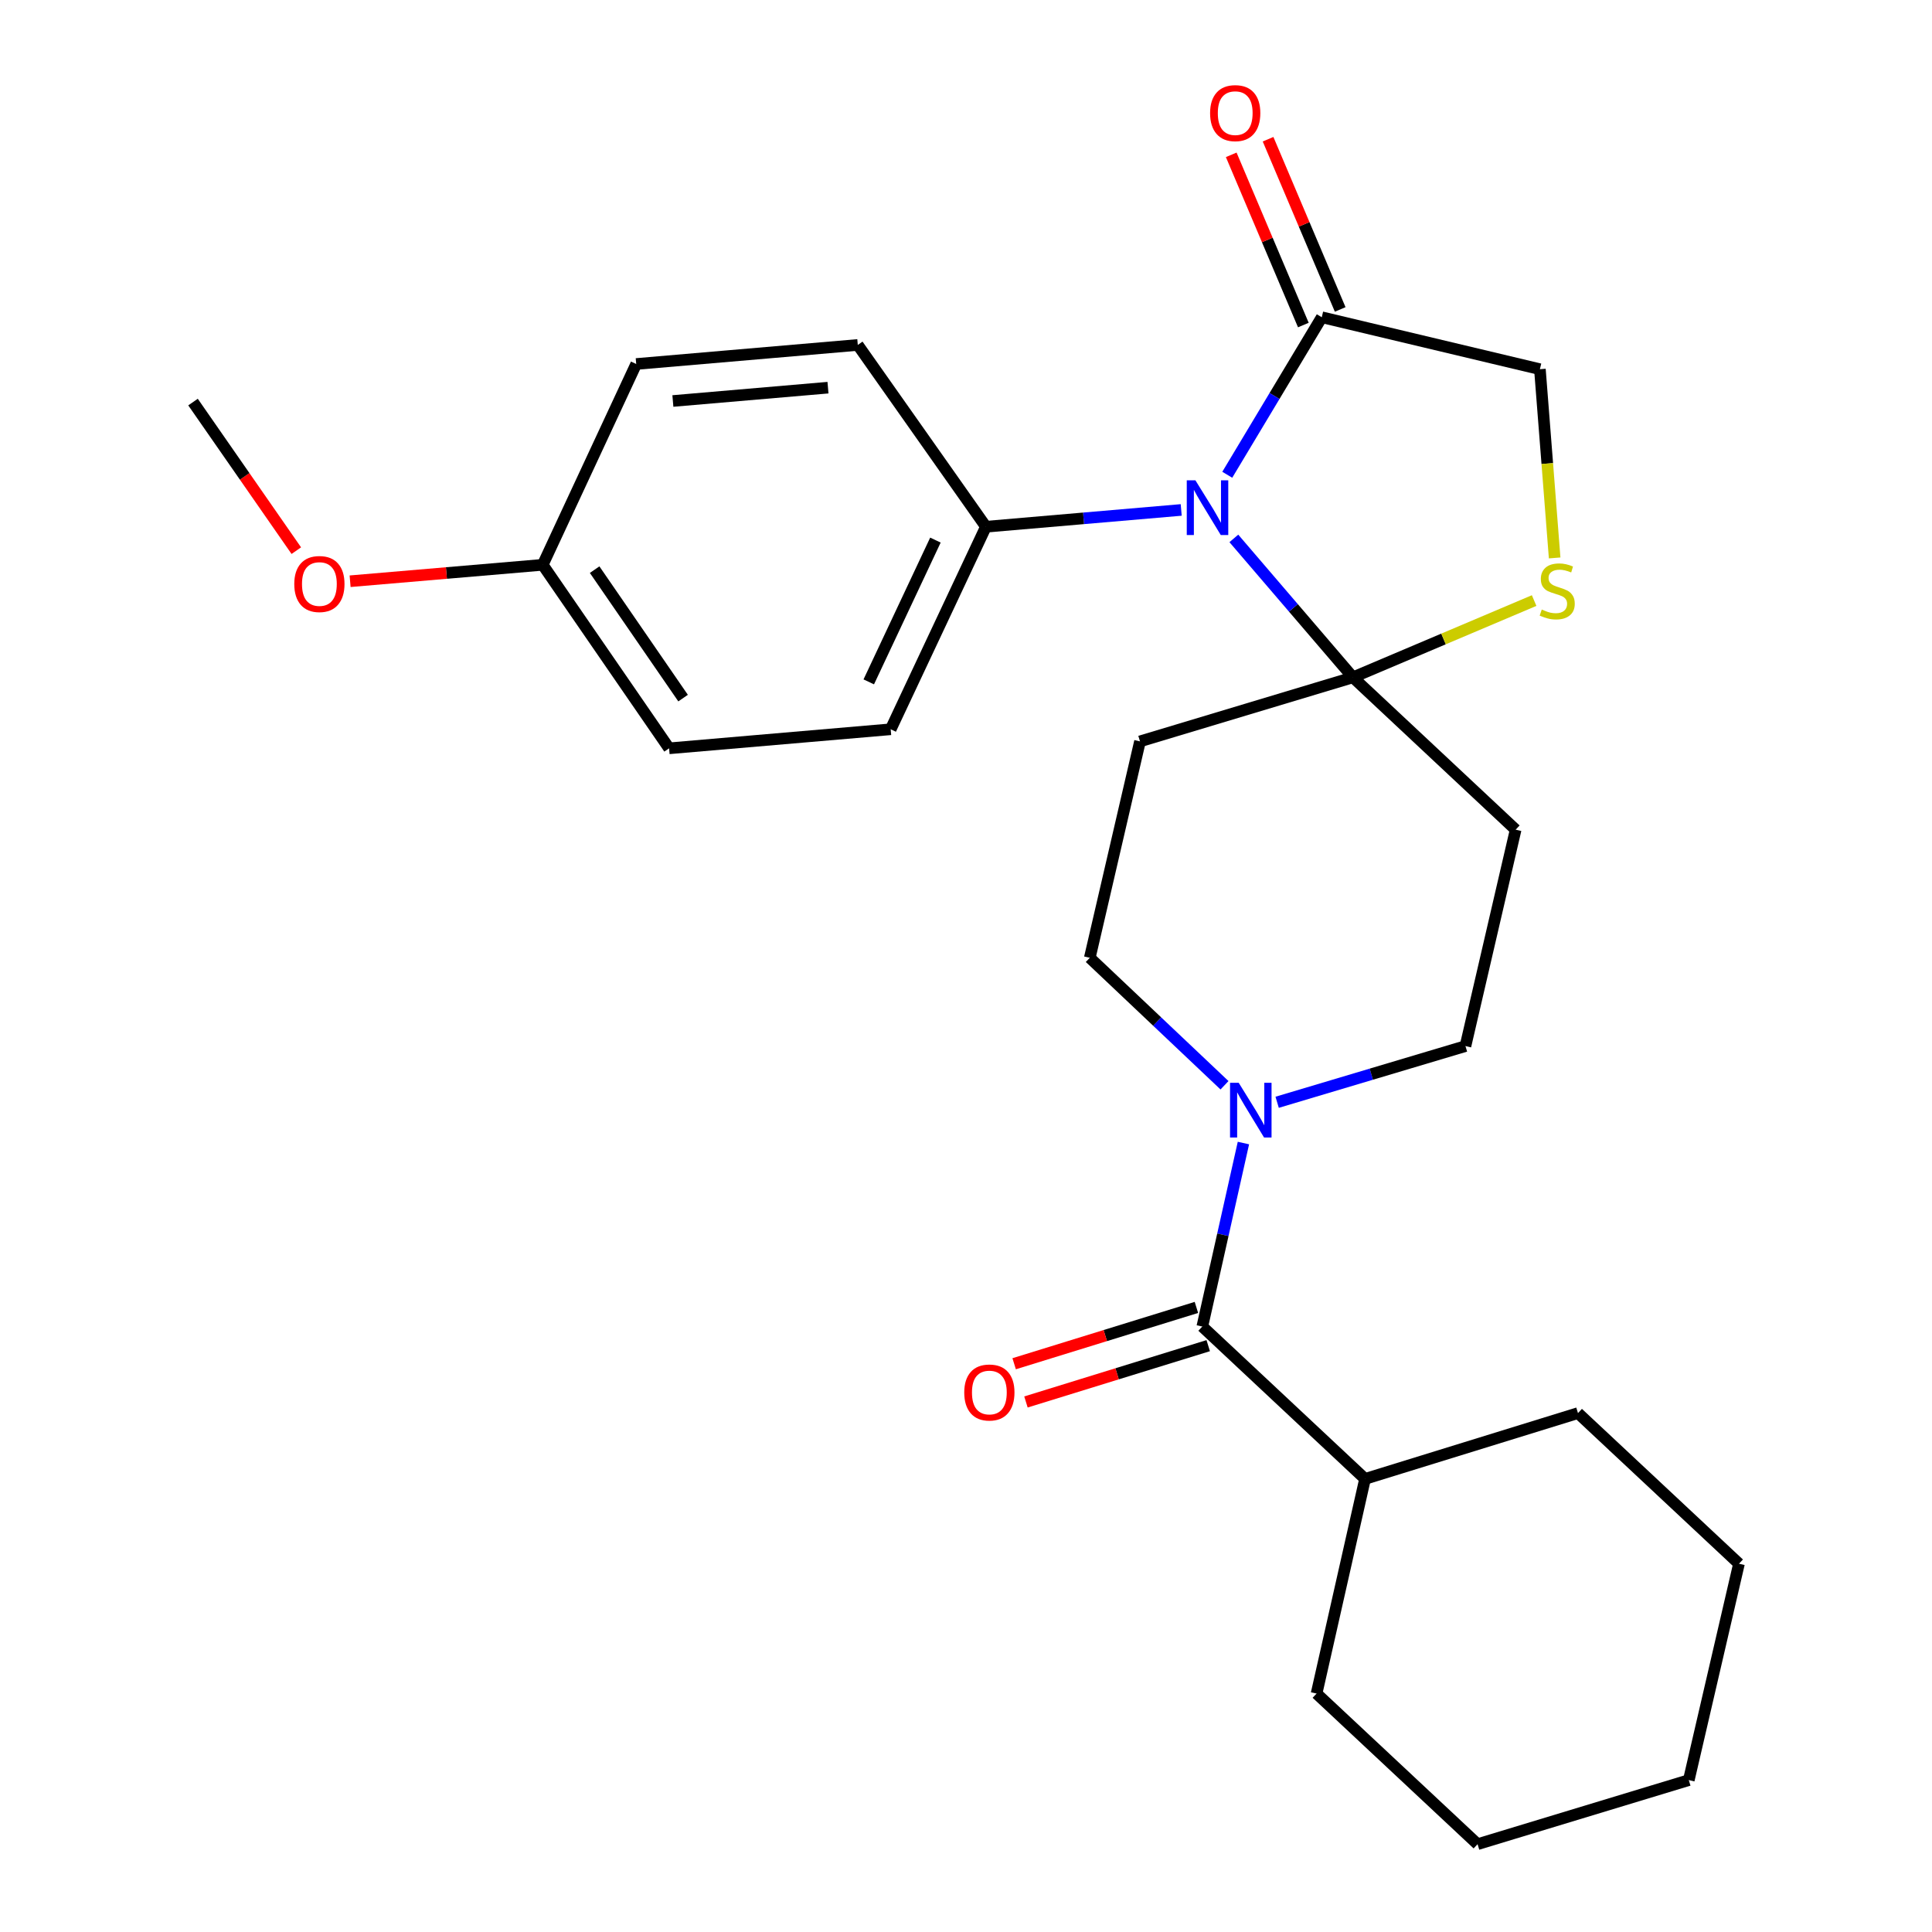 <?xml version='1.0' encoding='iso-8859-1'?>
<svg version='1.1' baseProfile='full'
              xmlns='http://www.w3.org/2000/svg'
                      xmlns:rdkit='http://www.rdkit.org/xml'
                      xmlns:xlink='http://www.w3.org/1999/xlink'
                  xml:space='preserve'
width='1000px' height='1000px' viewBox='0 0 1000 1000'>
<!-- END OF HEADER -->
<rect style='opacity:1.0;fill:#FFFFFF;stroke:none' width='1000' height='1000' x='0' y='0'> </rect>
<path class='bond-0' d='M 661.048,570.539 L 709.783,555.994' style='fill:none;fill-rule:evenodd;stroke:#0000FF;stroke-width:6px;stroke-linecap:butt;stroke-linejoin:miter;stroke-opacity:1' />
<path class='bond-0' d='M 709.783,555.994 L 758.518,541.45' style='fill:none;fill-rule:evenodd;stroke:#000000;stroke-width:6px;stroke-linecap:butt;stroke-linejoin:miter;stroke-opacity:1' />
<path class='bond-1' d='M 643.594,591.639 L 632.955,639.127' style='fill:none;fill-rule:evenodd;stroke:#0000FF;stroke-width:6px;stroke-linecap:butt;stroke-linejoin:miter;stroke-opacity:1' />
<path class='bond-1' d='M 632.955,639.127 L 622.316,686.616' style='fill:none;fill-rule:evenodd;stroke:#000000;stroke-width:6px;stroke-linecap:butt;stroke-linejoin:miter;stroke-opacity:1' />
<path class='bond-2' d='M 633.801,561.732 L 598.938,528.741' style='fill:none;fill-rule:evenodd;stroke:#0000FF;stroke-width:6px;stroke-linecap:butt;stroke-linejoin:miter;stroke-opacity:1' />
<path class='bond-2' d='M 598.938,528.741 L 564.074,495.75' style='fill:none;fill-rule:evenodd;stroke:#000000;stroke-width:6px;stroke-linecap:butt;stroke-linejoin:miter;stroke-opacity:1' />
<path class='bond-3' d='M 619.259,676.722 L 572.089,691.296' style='fill:none;fill-rule:evenodd;stroke:#000000;stroke-width:6px;stroke-linecap:butt;stroke-linejoin:miter;stroke-opacity:1' />
<path class='bond-3' d='M 572.089,691.296 L 524.92,705.871' style='fill:none;fill-rule:evenodd;stroke:#FF0000;stroke-width:6px;stroke-linecap:butt;stroke-linejoin:miter;stroke-opacity:1' />
<path class='bond-3' d='M 625.372,696.509 L 578.203,711.083' style='fill:none;fill-rule:evenodd;stroke:#000000;stroke-width:6px;stroke-linecap:butt;stroke-linejoin:miter;stroke-opacity:1' />
<path class='bond-3' d='M 578.203,711.083 L 531.033,725.658' style='fill:none;fill-rule:evenodd;stroke:#FF0000;stroke-width:6px;stroke-linecap:butt;stroke-linejoin:miter;stroke-opacity:1' />
<path class='bond-4' d='M 622.316,686.616 L 706.548,765.475' style='fill:none;fill-rule:evenodd;stroke:#000000;stroke-width:6px;stroke-linecap:butt;stroke-linejoin:miter;stroke-opacity:1' />
<path class='bond-5' d='M 764.789,954.545 L 874.115,921.386' style='fill:none;fill-rule:evenodd;stroke:#000000;stroke-width:6px;stroke-linecap:butt;stroke-linejoin:miter;stroke-opacity:1' />
<path class='bond-6' d='M 764.789,954.545 L 681.454,876.584' style='fill:none;fill-rule:evenodd;stroke:#000000;stroke-width:6px;stroke-linecap:butt;stroke-linejoin:miter;stroke-opacity:1' />
<path class='bond-7' d='M 874.115,921.386 L 900.094,809.38' style='fill:none;fill-rule:evenodd;stroke:#000000;stroke-width:6px;stroke-linecap:butt;stroke-linejoin:miter;stroke-opacity:1' />
<path class='bond-8' d='M 900.094,809.38 L 816.759,731.418' style='fill:none;fill-rule:evenodd;stroke:#000000;stroke-width:6px;stroke-linecap:butt;stroke-linejoin:miter;stroke-opacity:1' />
<path class='bond-9' d='M 590.054,383.744 L 700.277,350.596' style='fill:none;fill-rule:evenodd;stroke:#000000;stroke-width:6px;stroke-linecap:butt;stroke-linejoin:miter;stroke-opacity:1' />
<path class='bond-10' d='M 590.054,383.744 L 564.074,495.75' style='fill:none;fill-rule:evenodd;stroke:#000000;stroke-width:6px;stroke-linecap:butt;stroke-linejoin:miter;stroke-opacity:1' />
<path class='bond-11' d='M 758.518,541.45 L 784.498,429.444' style='fill:none;fill-rule:evenodd;stroke:#000000;stroke-width:6px;stroke-linecap:butt;stroke-linejoin:miter;stroke-opacity:1' />
<path class='bond-12' d='M 784.498,429.444 L 700.277,350.596' style='fill:none;fill-rule:evenodd;stroke:#000000;stroke-width:6px;stroke-linecap:butt;stroke-linejoin:miter;stroke-opacity:1' />
<path class='bond-13' d='M 700.277,350.596 L 747.17,330.722' style='fill:none;fill-rule:evenodd;stroke:#000000;stroke-width:6px;stroke-linecap:butt;stroke-linejoin:miter;stroke-opacity:1' />
<path class='bond-13' d='M 747.17,330.722 L 794.062,310.847' style='fill:none;fill-rule:evenodd;stroke:#CCCC00;stroke-width:6px;stroke-linecap:butt;stroke-linejoin:miter;stroke-opacity:1' />
<path class='bond-14' d='M 700.277,350.596 L 669.458,314.638' style='fill:none;fill-rule:evenodd;stroke:#000000;stroke-width:6px;stroke-linecap:butt;stroke-linejoin:miter;stroke-opacity:1' />
<path class='bond-14' d='M 669.458,314.638 L 638.639,278.679' style='fill:none;fill-rule:evenodd;stroke:#0000FF;stroke-width:6px;stroke-linecap:butt;stroke-linejoin:miter;stroke-opacity:1' />
<path class='bond-15' d='M 797.05,191.095 L 800.868,239.94' style='fill:none;fill-rule:evenodd;stroke:#000000;stroke-width:6px;stroke-linecap:butt;stroke-linejoin:miter;stroke-opacity:1' />
<path class='bond-15' d='M 800.868,239.94 L 804.685,288.786' style='fill:none;fill-rule:evenodd;stroke:#CCCC00;stroke-width:6px;stroke-linecap:butt;stroke-linejoin:miter;stroke-opacity:1' />
<path class='bond-16' d='M 797.05,191.095 L 684.146,164.206' style='fill:none;fill-rule:evenodd;stroke:#000000;stroke-width:6px;stroke-linecap:butt;stroke-linejoin:miter;stroke-opacity:1' />
<path class='bond-17' d='M 684.146,164.206 L 659.687,204.973' style='fill:none;fill-rule:evenodd;stroke:#000000;stroke-width:6px;stroke-linecap:butt;stroke-linejoin:miter;stroke-opacity:1' />
<path class='bond-17' d='M 659.687,204.973 L 635.228,245.74' style='fill:none;fill-rule:evenodd;stroke:#0000FF;stroke-width:6px;stroke-linecap:butt;stroke-linejoin:miter;stroke-opacity:1' />
<path class='bond-18' d='M 693.681,160.166 L 675.015,116.114' style='fill:none;fill-rule:evenodd;stroke:#000000;stroke-width:6px;stroke-linecap:butt;stroke-linejoin:miter;stroke-opacity:1' />
<path class='bond-18' d='M 675.015,116.114 L 656.349,72.061' style='fill:none;fill-rule:evenodd;stroke:#FF0000;stroke-width:6px;stroke-linecap:butt;stroke-linejoin:miter;stroke-opacity:1' />
<path class='bond-18' d='M 674.612,168.246 L 655.946,124.193' style='fill:none;fill-rule:evenodd;stroke:#000000;stroke-width:6px;stroke-linecap:butt;stroke-linejoin:miter;stroke-opacity:1' />
<path class='bond-18' d='M 655.946,124.193 L 637.28,80.141' style='fill:none;fill-rule:evenodd;stroke:#FF0000;stroke-width:6px;stroke-linecap:butt;stroke-linejoin:miter;stroke-opacity:1' />
<path class='bond-19' d='M 611.39,263.945 L 560.849,268.29' style='fill:none;fill-rule:evenodd;stroke:#0000FF;stroke-width:6px;stroke-linecap:butt;stroke-linejoin:miter;stroke-opacity:1' />
<path class='bond-19' d='M 560.849,268.29 L 510.309,272.634' style='fill:none;fill-rule:evenodd;stroke:#000000;stroke-width:6px;stroke-linecap:butt;stroke-linejoin:miter;stroke-opacity:1' />
<path class='bond-20' d='M 510.309,272.634 L 443.991,178.542' style='fill:none;fill-rule:evenodd;stroke:#000000;stroke-width:6px;stroke-linecap:butt;stroke-linejoin:miter;stroke-opacity:1' />
<path class='bond-21' d='M 510.309,272.634 L 461.019,377.473' style='fill:none;fill-rule:evenodd;stroke:#000000;stroke-width:6px;stroke-linecap:butt;stroke-linejoin:miter;stroke-opacity:1' />
<path class='bond-21' d='M 484.174,279.549 L 449.671,352.936' style='fill:none;fill-rule:evenodd;stroke:#000000;stroke-width:6px;stroke-linecap:butt;stroke-linejoin:miter;stroke-opacity:1' />
<path class='bond-22' d='M 461.019,377.473 L 346.32,387.333' style='fill:none;fill-rule:evenodd;stroke:#000000;stroke-width:6px;stroke-linecap:butt;stroke-linejoin:miter;stroke-opacity:1' />
<path class='bond-23' d='M 346.32,387.333 L 280.911,292.343' style='fill:none;fill-rule:evenodd;stroke:#000000;stroke-width:6px;stroke-linecap:butt;stroke-linejoin:miter;stroke-opacity:1' />
<path class='bond-23' d='M 353.566,361.339 L 307.78,294.846' style='fill:none;fill-rule:evenodd;stroke:#000000;stroke-width:6px;stroke-linecap:butt;stroke-linejoin:miter;stroke-opacity:1' />
<path class='bond-24' d='M 280.911,292.343 L 329.304,188.402' style='fill:none;fill-rule:evenodd;stroke:#000000;stroke-width:6px;stroke-linecap:butt;stroke-linejoin:miter;stroke-opacity:1' />
<path class='bond-25' d='M 280.911,292.343 L 231.063,296.595' style='fill:none;fill-rule:evenodd;stroke:#000000;stroke-width:6px;stroke-linecap:butt;stroke-linejoin:miter;stroke-opacity:1' />
<path class='bond-25' d='M 231.063,296.595 L 181.215,300.847' style='fill:none;fill-rule:evenodd;stroke:#FF0000;stroke-width:6px;stroke-linecap:butt;stroke-linejoin:miter;stroke-opacity:1' />
<path class='bond-26' d='M 329.304,188.402 L 443.991,178.542' style='fill:none;fill-rule:evenodd;stroke:#000000;stroke-width:6px;stroke-linecap:butt;stroke-linejoin:miter;stroke-opacity:1' />
<path class='bond-26' d='M 348.281,207.557 L 428.562,200.655' style='fill:none;fill-rule:evenodd;stroke:#000000;stroke-width:6px;stroke-linecap:butt;stroke-linejoin:miter;stroke-opacity:1' />
<path class='bond-27' d='M 153.369,285.019 L 126.637,246.565' style='fill:none;fill-rule:evenodd;stroke:#FF0000;stroke-width:6px;stroke-linecap:butt;stroke-linejoin:miter;stroke-opacity:1' />
<path class='bond-27' d='M 126.637,246.565 L 99.906,208.111' style='fill:none;fill-rule:evenodd;stroke:#000000;stroke-width:6px;stroke-linecap:butt;stroke-linejoin:miter;stroke-opacity:1' />
<path class='bond-28' d='M 816.759,731.418 L 706.548,765.475' style='fill:none;fill-rule:evenodd;stroke:#000000;stroke-width:6px;stroke-linecap:butt;stroke-linejoin:miter;stroke-opacity:1' />
<path class='bond-29' d='M 706.548,765.475 L 681.454,876.584' style='fill:none;fill-rule:evenodd;stroke:#000000;stroke-width:6px;stroke-linecap:butt;stroke-linejoin:miter;stroke-opacity:1' />
<path  class='atom-0' d='M 641.149 560.449
L 650.429 575.449
Q 651.349 576.929, 652.829 579.609
Q 654.309 582.289, 654.389 582.449
L 654.389 560.449
L 658.149 560.449
L 658.149 588.769
L 654.269 588.769
L 644.309 572.369
Q 643.149 570.449, 641.909 568.249
Q 640.709 566.049, 640.349 565.369
L 640.349 588.769
L 636.669 588.769
L 636.669 560.449
L 641.149 560.449
' fill='#0000FF'/>
<path  class='atom-2' d='M 499.092 720.752
Q 499.092 713.952, 502.452 710.152
Q 505.812 706.352, 512.092 706.352
Q 518.372 706.352, 521.732 710.152
Q 525.092 713.952, 525.092 720.752
Q 525.092 727.632, 521.692 731.552
Q 518.292 735.432, 512.092 735.432
Q 505.852 735.432, 502.452 731.552
Q 499.092 727.672, 499.092 720.752
M 512.092 732.232
Q 516.412 732.232, 518.732 729.352
Q 521.092 726.432, 521.092 720.752
Q 521.092 715.192, 518.732 712.392
Q 516.412 709.552, 512.092 709.552
Q 507.772 709.552, 505.412 712.352
Q 503.092 715.152, 503.092 720.752
Q 503.092 726.472, 505.412 729.352
Q 507.772 732.232, 512.092 732.232
' fill='#FF0000'/>
<path  class='atom-13' d='M 798.013 315.502
Q 798.333 315.622, 799.653 316.182
Q 800.973 316.742, 802.413 317.102
Q 803.893 317.422, 805.333 317.422
Q 808.013 317.422, 809.573 316.142
Q 811.133 314.822, 811.133 312.542
Q 811.133 310.982, 810.333 310.022
Q 809.573 309.062, 808.373 308.542
Q 807.173 308.022, 805.173 307.422
Q 802.653 306.662, 801.133 305.942
Q 799.653 305.222, 798.573 303.702
Q 797.533 302.182, 797.533 299.622
Q 797.533 296.062, 799.933 293.862
Q 802.373 291.662, 807.173 291.662
Q 810.453 291.662, 814.173 293.222
L 813.253 296.302
Q 809.853 294.902, 807.293 294.902
Q 804.533 294.902, 803.013 296.062
Q 801.493 297.182, 801.533 299.142
Q 801.533 300.662, 802.293 301.582
Q 803.093 302.502, 804.213 303.022
Q 805.373 303.542, 807.293 304.142
Q 809.853 304.942, 811.373 305.742
Q 812.893 306.542, 813.973 308.182
Q 815.093 309.782, 815.093 312.542
Q 815.093 316.462, 812.453 318.582
Q 809.853 320.662, 805.493 320.662
Q 802.973 320.662, 801.053 320.102
Q 799.173 319.582, 796.933 318.662
L 798.013 315.502
' fill='#CCCC00'/>
<path  class='atom-14' d='M 618.748 248.614
L 628.028 263.614
Q 628.948 265.094, 630.428 267.774
Q 631.908 270.454, 631.988 270.614
L 631.988 248.614
L 635.748 248.614
L 635.748 276.934
L 631.868 276.934
L 621.908 260.534
Q 620.748 258.614, 619.508 256.414
Q 618.308 254.214, 617.948 253.534
L 617.948 276.934
L 614.268 276.934
L 614.268 248.614
L 618.748 248.614
' fill='#0000FF'/>
<path  class='atom-15' d='M 626.344 58.55
Q 626.344 51.75, 629.704 47.95
Q 633.064 44.15, 639.344 44.15
Q 645.624 44.15, 648.984 47.95
Q 652.344 51.75, 652.344 58.55
Q 652.344 65.43, 648.944 69.35
Q 645.544 73.23, 639.344 73.23
Q 633.104 73.23, 629.704 69.35
Q 626.344 65.47, 626.344 58.55
M 639.344 70.03
Q 643.664 70.03, 645.984 67.15
Q 648.344 64.23, 648.344 58.55
Q 648.344 52.99, 645.984 50.19
Q 643.664 47.35, 639.344 47.35
Q 635.024 47.35, 632.664 50.15
Q 630.344 52.95, 630.344 58.55
Q 630.344 64.27, 632.664 67.15
Q 635.024 70.03, 639.344 70.03
' fill='#FF0000'/>
<path  class='atom-22' d='M 152.315 302.284
Q 152.315 295.484, 155.675 291.684
Q 159.035 287.884, 165.315 287.884
Q 171.595 287.884, 174.955 291.684
Q 178.315 295.484, 178.315 302.284
Q 178.315 309.164, 174.915 313.084
Q 171.515 316.964, 165.315 316.964
Q 159.075 316.964, 155.675 313.084
Q 152.315 309.204, 152.315 302.284
M 165.315 313.764
Q 169.635 313.764, 171.955 310.884
Q 174.315 307.964, 174.315 302.284
Q 174.315 296.724, 171.955 293.924
Q 169.635 291.084, 165.315 291.084
Q 160.995 291.084, 158.635 293.884
Q 156.315 296.684, 156.315 302.284
Q 156.315 308.004, 158.635 310.884
Q 160.995 313.764, 165.315 313.764
' fill='#FF0000'/>
</svg>
